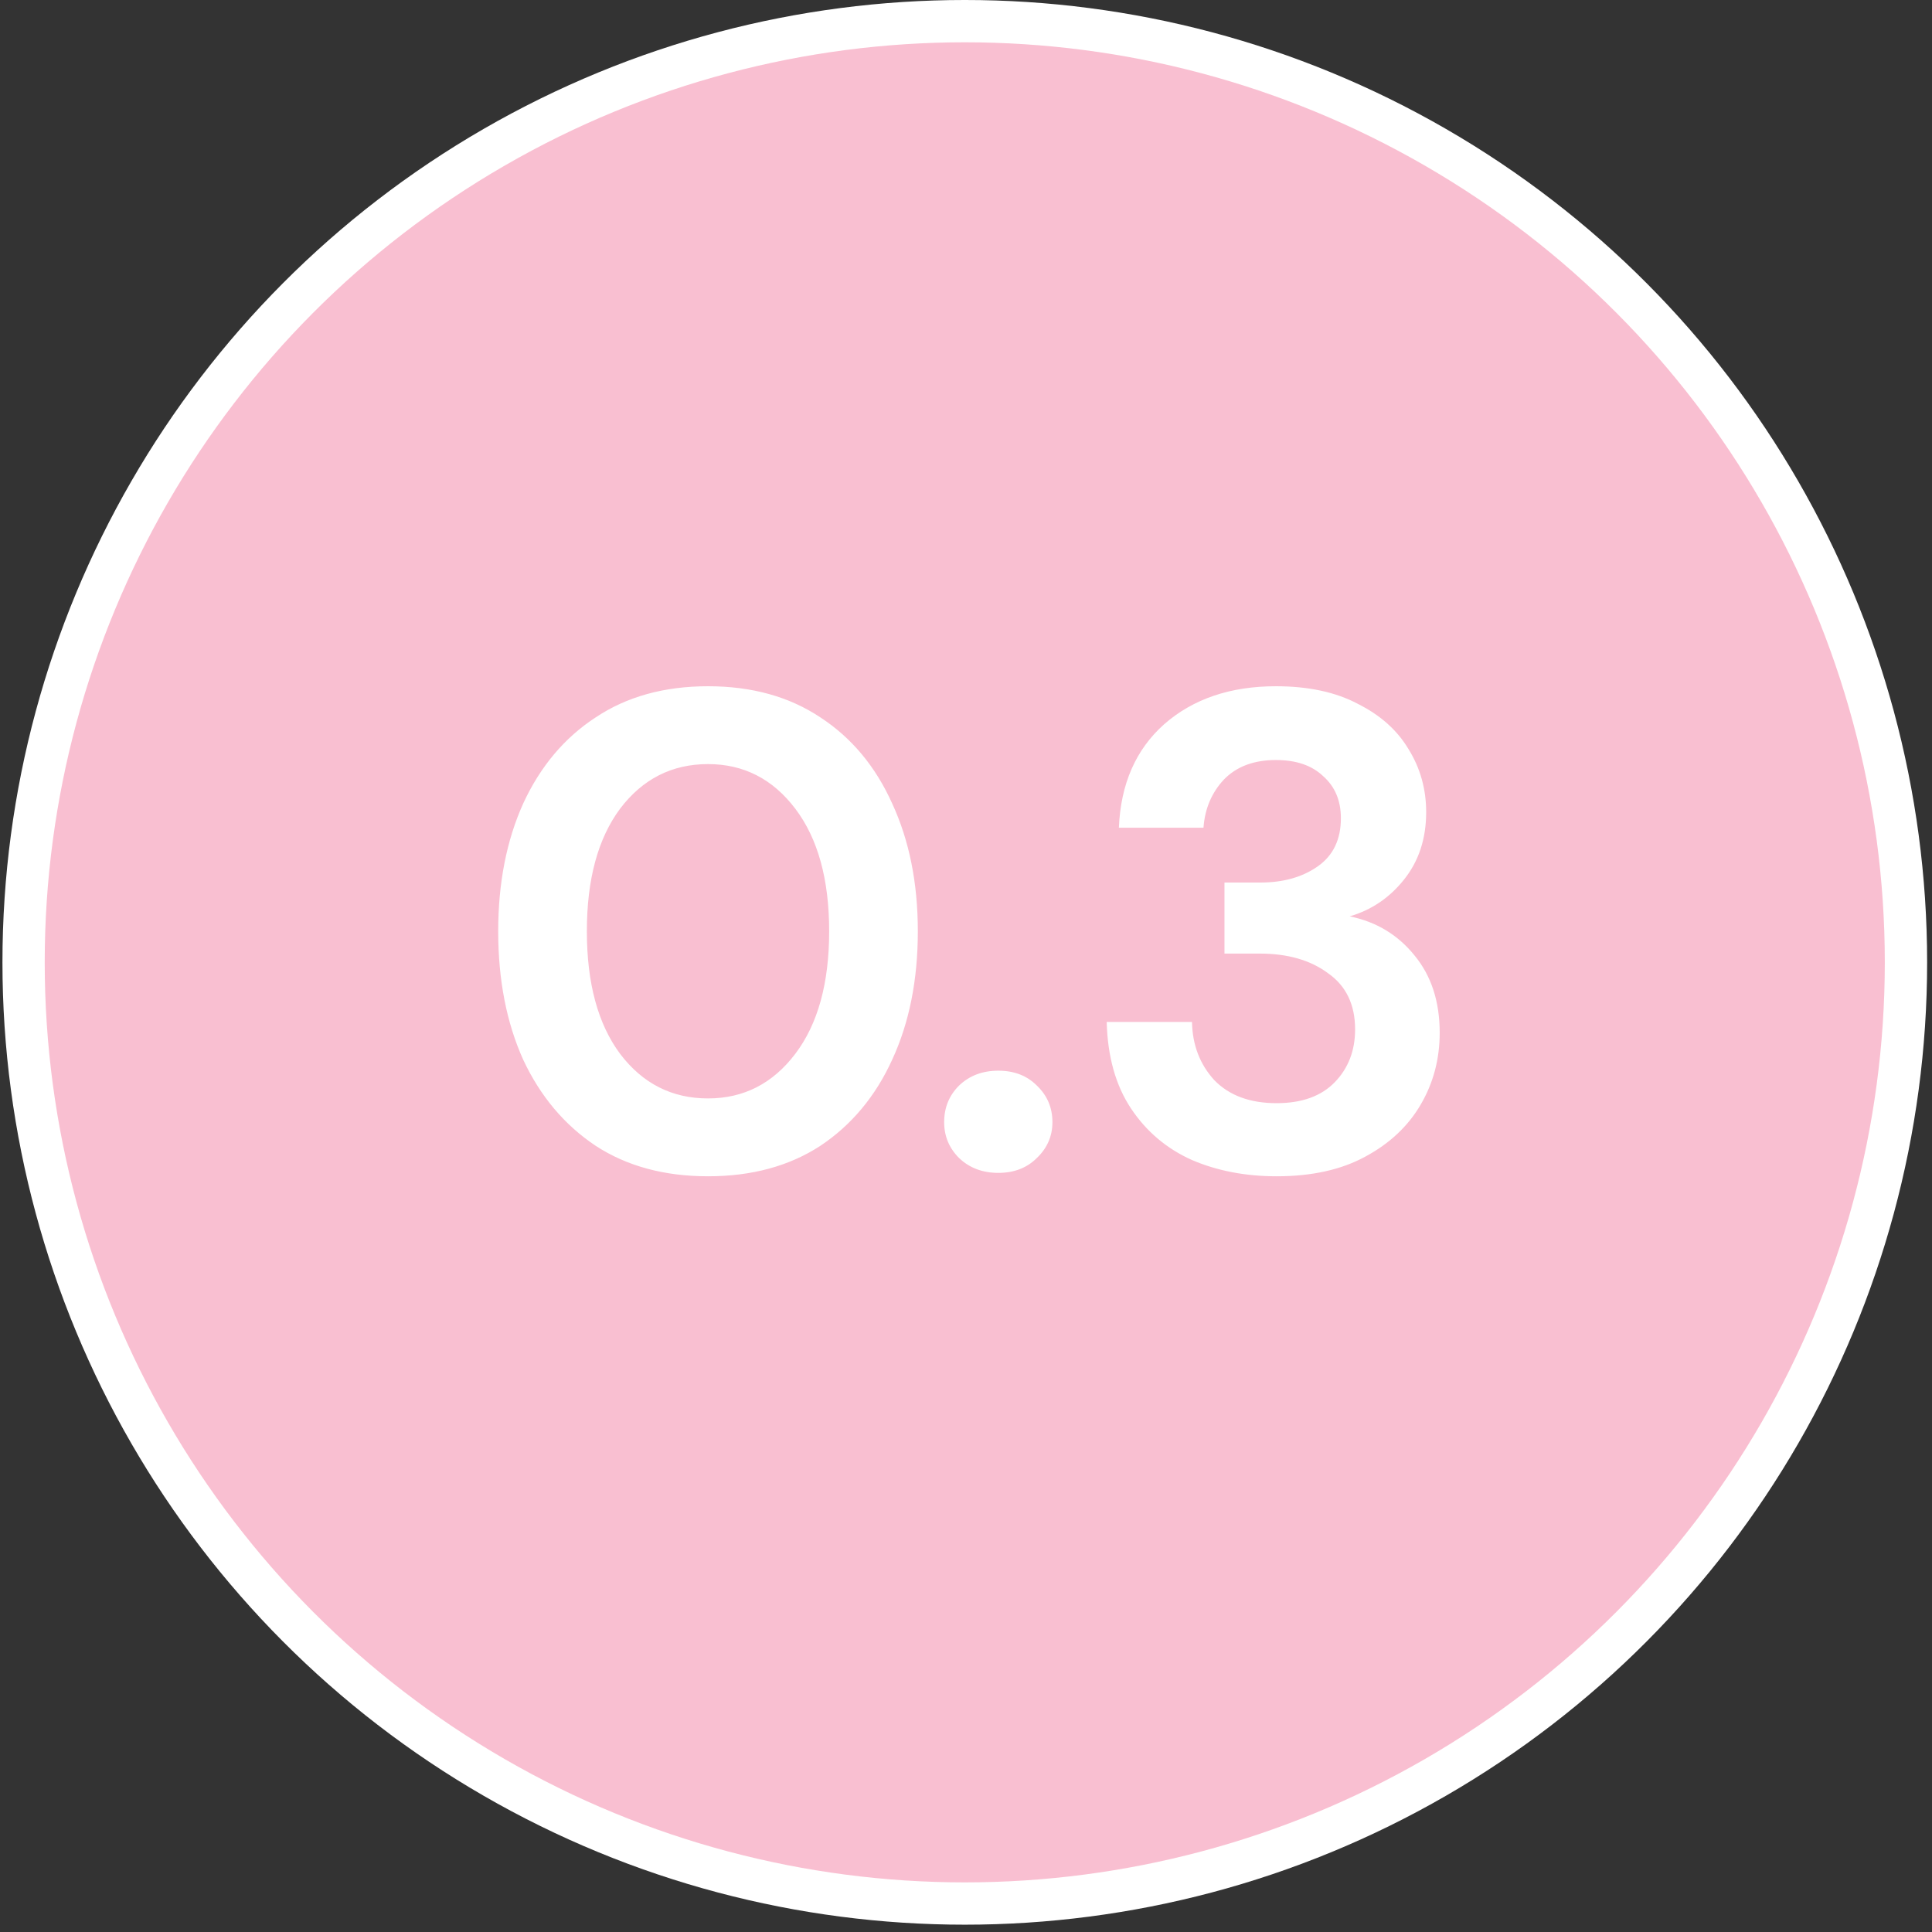 <svg width="75" height="75" viewBox="0 0 75 75" fill="none" xmlns="http://www.w3.org/2000/svg">
<rect x="0" y="0" width="75" height="75" fill="#333333" stroke="none"/>
<circle cx="37.453" cy="37.358" r="37.358" fill="white"/>
<circle cx="37.452" cy="37.358" r="35.716" fill="#E90049" fill-opacity="0.25"/>
<path d="M27.485 45.663C25.786 45.663 24.332 45.268 23.124 44.48C21.915 43.674 20.978 42.562 20.313 41.143C19.665 39.707 19.34 38.043 19.34 36.151C19.34 34.277 19.665 32.622 20.313 31.186C20.978 29.749 21.915 28.637 23.124 27.849C24.332 27.043 25.786 26.64 27.485 26.64C29.184 26.64 30.638 27.043 31.847 27.849C33.055 28.637 33.984 29.749 34.632 31.186C35.297 32.622 35.63 34.277 35.63 36.151C35.63 38.043 35.297 39.707 34.632 41.143C33.984 42.562 33.055 43.674 31.847 44.48C30.638 45.268 29.184 45.663 27.485 45.663ZM27.485 42.641C28.869 42.641 29.999 42.063 30.875 40.907C31.75 39.751 32.188 38.166 32.188 36.151C32.188 34.137 31.75 32.552 30.875 31.396C29.999 30.24 28.869 29.662 27.485 29.662C26.084 29.662 24.946 30.24 24.07 31.396C23.212 32.552 22.782 34.137 22.782 36.151C22.782 38.166 23.212 39.751 24.07 40.907C24.946 42.063 26.084 42.641 27.485 42.641ZM38.754 45.531C38.141 45.531 37.633 45.338 37.23 44.953C36.844 44.568 36.652 44.103 36.652 43.561C36.652 43 36.844 42.527 37.23 42.142C37.633 41.756 38.141 41.564 38.754 41.564C39.367 41.564 39.866 41.756 40.251 42.142C40.654 42.527 40.855 43 40.855 43.561C40.855 44.103 40.654 44.568 40.251 44.953C39.866 45.338 39.367 45.531 38.754 45.531ZM49.557 45.663C48.348 45.663 47.254 45.452 46.273 45.032C45.292 44.594 44.504 43.928 43.908 43.035C43.313 42.142 42.997 41.021 42.962 39.672H46.273C46.29 40.565 46.579 41.319 47.14 41.932C47.718 42.527 48.524 42.825 49.557 42.825C50.538 42.825 51.291 42.553 51.817 42.01C52.342 41.467 52.605 40.784 52.605 39.961C52.605 38.998 52.255 38.271 51.554 37.78C50.871 37.272 49.986 37.018 48.9 37.018H47.534V34.26H48.926C49.82 34.26 50.564 34.05 51.16 33.629C51.755 33.209 52.053 32.587 52.053 31.764C52.053 31.081 51.825 30.538 51.37 30.135C50.932 29.714 50.319 29.504 49.531 29.504C48.672 29.504 47.998 29.758 47.508 30.266C47.035 30.774 46.772 31.396 46.719 32.132H43.435C43.505 30.433 44.092 29.093 45.196 28.112C46.317 27.131 47.762 26.64 49.531 26.64C50.792 26.64 51.852 26.868 52.71 27.323C53.586 27.761 54.242 28.348 54.68 29.084C55.136 29.819 55.364 30.634 55.364 31.527C55.364 32.561 55.075 33.436 54.496 34.155C53.936 34.855 53.235 35.328 52.395 35.573C53.428 35.783 54.269 36.291 54.917 37.097C55.565 37.885 55.889 38.884 55.889 40.092C55.889 41.108 55.644 42.037 55.153 42.877C54.663 43.718 53.945 44.393 52.999 44.901C52.071 45.408 50.923 45.663 49.557 45.663Z" fill="white"/>
</svg>

